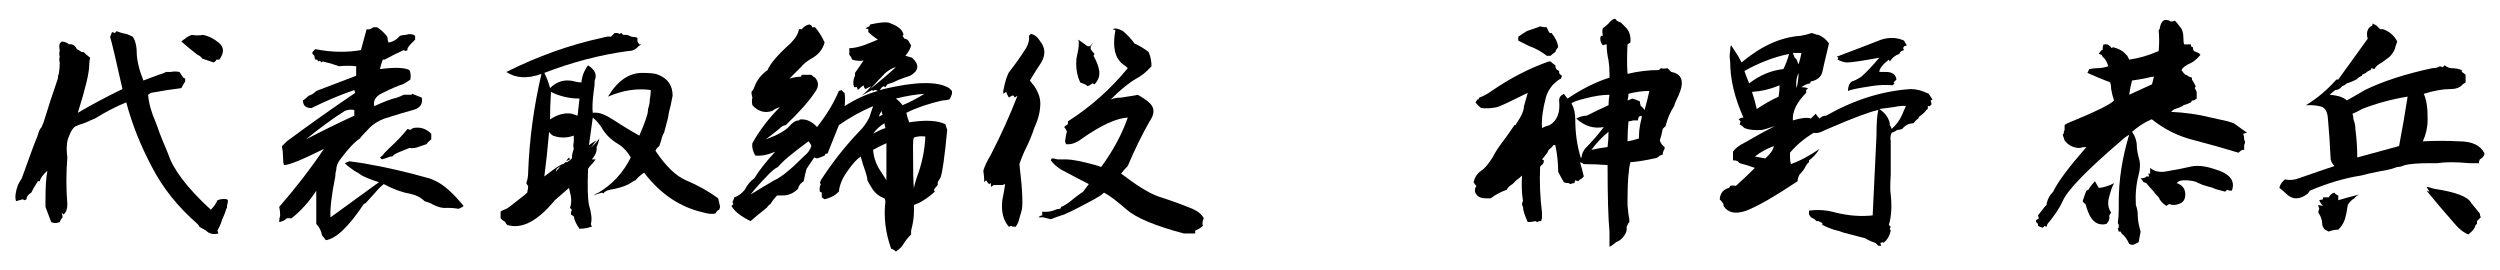 <?xml version="1.0" encoding="utf-8"?>
<!-- Generator: Adobe Illustrator 15.0.0, SVG Export Plug-In  -->
<!DOCTYPE svg PUBLIC "-//W3C//DTD SVG 1.1//EN" "http://www.w3.org/Graphics/SVG/1.1/DTD/svg11.dtd">
<svg version="1.1"
	 xmlns="http://www.w3.org/2000/svg" xmlns:xlink="http://www.w3.org/1999/xlink" xmlns:a="http://ns.adobe.com/AdobeSVGViewerExtensions/3.0/"
	 x="0px" y="0px" width="370px" height="40px" viewBox="-2.281 -2.773 370 40" enable-background="new -2.281 -2.773 370 40"
	 xml:space="preserve">
<defs>
</defs>
<path d="M15,1.828c0.375,0.188,0.844,0.329,1.406,0.422c0.281,0.094,0.609,0.234,0.984,0.422c0.093,0.188,0.188,0.375,0.281,0.563
	c0.188,0.563,0.281,1.125,0.281,1.688c0,1.125,0.328,2.531,0.984,4.219c0.75-0.281,1.5-0.563,2.25-0.844
	c0.375-0.093,0.75-0.234,1.125-0.422h0.703c0.375-0.093,0.796-0.093,1.266,0c0.188,0.281,0.375,0.563,0.563,0.844l0.281,0.141v0.422
	c-0.188,0.281-0.375,0.61-0.563,0.984c-1.5,0.188-3,0.422-4.5,0.703l-0.422,0.281c0.093,1.219,0.469,2.579,1.125,4.078
	c0.188,0.469,0.375,0.984,0.563,1.547c0.093,0.281,0.515,1.313,1.266,3.094c0.75,2.344,2.859,5.11,6.328,8.297
	c0.469-0.469,0.796-0.937,0.984-1.406c0.469-0.188,0.937-0.234,1.406-0.141l0.141,0.141c0,0.281-0.047,0.563-0.141,0.844v0.281
	c-0.094,0.094-0.188,0.329-0.281,0.703c-0.094,0.281-0.234,0.61-0.422,0.984c-0.094,0.375-0.234,0.75-0.422,1.125
	c-0.094,0.188-0.188,0.375-0.281,0.563l0.141,0.422c-0.75,0.188-1.359,0.047-1.828-0.422c-0.469-0.281-0.797-0.469-0.984-0.563
	c-0.094-0.188-0.188-0.329-0.281-0.422c-2.906-2.531-5.156-5.344-6.75-8.438c-1.688-3.187-2.953-6.375-3.797-9.563
	c-1.406,0.563-2.953,1.359-4.641,2.391c-0.469,0.188-0.891,0.375-1.266,0.563c-0.563,0.188-1.078,0.375-1.547,0.563
	c-0.375,0.188-0.703,0.656-0.984,1.406c-0.375,0.75-0.469,1.828-0.281,3.234c-0.188,2.344-0.188,4.641,0,6.891
	c0,0.75-0.188,1.266-0.563,1.547l-0.281-0.281c0.093,0.281,0.141,0.516,0.141,0.703c-0.188,0.188-0.329,0.422-0.422,0.703
	c-0.469,0.188-0.891,0.188-1.266,0c-0.281-0.75-0.563-1.5-0.844-2.25v-1.125c0-1.875,0.093-3.281,0.281-4.219
	c-0.656,0.563-1.032,1.078-1.125,1.547H3.328c-0.375,0.563-0.703,1.125-0.984,1.688c-0.469,0.281-0.703,0.61-0.703,0.984
	l-0.281,0.141l-0.281-0.141C0.703,26.813,0.375,26.907,0.094,27C-0.094,26.438,0,25.641,0.375,24.609
	c0.188-0.375,0.375-0.703,0.563-0.984C2.25,19.969,3,17.953,3.188,17.578c0.093-0.281,0.188-0.563,0.281-0.844
	c0.093-0.281,0.234-0.515,0.422-0.703c0.093-0.281,0.188-0.515,0.281-0.703c0.656-2.156,1.359-4.312,2.109-6.469
	c0-0.281,0.047-0.515,0.141-0.703c0.093-0.563,0.141-1.125,0.141-1.688c-0.094-0.281-0.094-0.563,0-0.844
	c-0.094-0.188-0.094-0.515,0-0.984c-0.094-0.281-0.094-0.609,0-0.984l0.281-0.281c0.375,0,0.75,0.141,1.125,0.422
	C8.438,3.704,8.813,3.938,9.094,4.5c0.188,0.094,0.422,0.234,0.703,0.422h0.281c0.281,0.281,0.609,0.563,0.984,0.844
	c-0.094,0.375-0.141,0.75-0.141,1.125c0,1.125-0.563,3.469-1.688,7.031c2.25-1.313,4.453-2.484,6.609-3.516
	c-0.938-4.219-1.547-6.797-1.828-7.734c0.093-0.188,0.188-0.422,0.281-0.703l0.422,0.141L15,1.828z M26.109,2.391
	c0.563,0.094,1.125,0.094,1.688,0c0.844,0.188,1.594,0.563,2.25,1.125c0.844,0.656,0.891,1.5,0.141,2.531h-0.422
	c-0.094,0.188-0.234,0.329-0.422,0.422c-0.563-0.188-1.125-0.375-1.688-0.563c-0.188-0.281-0.422-0.469-0.703-0.563
	c-0.844-0.656-1.641-1.313-2.391-1.969c0.188-0.188,0.375-0.328,0.563-0.422l0.141-0.141C25.547,2.625,25.828,2.484,26.109,2.391z"
	/>
<path d="M52.969,1.266h0.563C54,1.547,54.468,1.969,54.938,2.531l0.141,0.281c0,0.281,0.047,0.516,0.141,0.703
	c0.656-0.093,1.218-0.422,1.688-0.984c0.281-0.093,0.563-0.141,0.844-0.141c0.563-0.188,1.031-0.141,1.406,0.141v0.563
	c-0.188,0.188-0.375,0.375-0.563,0.563c-0.188,0.188-0.375,0.422-0.563,0.703v0.281L57.75,4.781l-0.281-0.141
	C56.437,5.11,55.5,5.578,54.656,6.047h-0.281c-0.188,0.469-0.329,0.938-0.422,1.406c2.156-0.281,3.609-0.234,4.359,0.141
	C58.5,7.969,58.546,8.438,58.453,9c-0.375,0.281-0.75,0.516-1.125,0.703c-0.656,0.188-1.641,0.61-2.953,1.266
	c-1.032,0.469-1.454,1.125-1.266,1.969c1.406-0.656,2.531-1.078,3.375-1.266c0.281-0.093,0.609-0.234,0.984-0.422h1.125l0.141-0.141
	c0.469,0.188,0.937,0.375,1.406,0.563c0.188,0.938-0.234,1.547-1.266,1.828c-0.75,0.188-2.157,0.61-4.219,1.266
	c-1.032,0.375-1.875,0.938-2.531,1.688c-0.656,0.656-1.032,1.078-1.125,1.266c-0.75,0.469-1.688,1.454-2.813,2.953
	c-0.469,0.563-0.703,1.125-0.703,1.688c-0.094,0.281-0.141,0.61-0.141,0.984c-0.563,2.813-0.797,4.829-0.703,6.047
	c2.343-1.688,4.734-3.422,7.172-5.203c-0.938-0.281-1.781-0.609-2.531-0.984c-0.375-0.281-0.75-0.515-1.125-0.703
	c-0.563-0.375-1.032-0.75-1.406-1.125c0.188-0.093,0.422-0.188,0.703-0.281c0.656,0.094,1.313,0.188,1.969,0.281
	c3.281,0.563,6.562,1.313,9.844,2.25c0.281,0.094,0.515,0.188,0.703,0.281c1.313,0.563,2.765,1.828,4.359,3.797l-0.141,0.141
	c-0.188,0.094-0.375,0.188-0.563,0.281c-0.563-0.093-1.125-0.141-1.688-0.141c-0.75,0.094-1.594-0.141-2.531-0.703
	c-0.281-0.093-0.563-0.188-0.844-0.281c-0.563-0.563-1.313-0.937-2.25-1.125c-1.125-0.188-2.391-0.656-3.797-1.406
	c-0.469,0.375-0.891,0.797-1.266,1.266c-0.844,0.938-1.313,1.454-1.406,1.547l-0.281,0.141c-2.25,3.375-4.125,5.156-5.625,5.344
	c-0.188-0.281-0.375-0.516-0.563-0.703c-0.094-0.656-0.375-1.219-0.844-1.688v-4.922c-1.032,1.594-2.25,2.953-3.656,4.078h-0.703
	c-0.281,0.281-0.656,0.469-1.125,0.563c0-0.375,0.047-0.703,0.141-0.984c0-0.469-0.047-0.891-0.141-1.266
	c2.531-2.906,4.734-5.766,6.609-8.578c-3.188,1.594-5.156,2.391-5.906,2.391c-0.094-0.281-0.141-0.703-0.141-1.266
	s-0.047-0.984-0.141-1.266v-0.281c0.281-0.281,0.515-0.515,0.703-0.703c3.281-2.438,6.656-4.828,10.125-7.172l-0.141-0.422
	c-2.157,0.75-4.266,1.641-6.328,2.672c-0.844,0-1.266-0.375-1.266-1.125c0.281-0.188,0.563-0.422,0.844-0.703
	c0.375-0.093,0.75-0.328,1.125-0.703c1.969-0.75,3.938-1.5,5.906-2.25V7.031c-0.844-0.093-1.688-0.093-2.531,0
	c-0.75-0.281-1.547-0.515-2.391-0.703l-0.281,0.141l-0.141-0.281l-0.281,0.141l-0.141-0.281h-0.281
	c-0.094-0.188-0.141-0.375-0.141-0.563l-0.281-0.281V4.922c0.188-0.188,0.328-0.328,0.422-0.422c2.343,0.469,4.593,0.516,6.75,0.141
	c0.281-1.031,0.563-2.062,0.844-3.094C52.266,1.641,52.594,1.547,52.969,1.266z M48.75,13.641c-1.781,1.125-3.704,2.531-5.766,4.219
	c2.531-1.313,4.922-2.484,7.172-3.516V13.5C49.687,13.407,49.219,13.453,48.75,13.641z M61.547,17.016v0.844
	c-0.281,0.188-0.516,0.422-0.703,0.703c-0.281,0.094-0.563,0.188-0.844,0.281c-0.656,0.281-1.219,0.375-1.688,0.281
	c-1.219,0.469-1.969,0.797-2.25,0.984l-0.281,0.281H55.5c-0.469,0.188-0.891,0.329-1.266,0.422l-0.281-0.281
	c0.281-0.188,0.515-0.422,0.703-0.703c0.188-0.188,0.422-0.422,0.703-0.703c1.031-0.937,1.921-1.875,2.672-2.813l0.422,0.141
	c0.093-0.093,0.234-0.188,0.422-0.281C59.906,15.984,60.796,16.266,61.547,17.016z"/>
<path d="M89.109,2.109l0.281,0.141l0.281-0.141l0.281,0.281h0.563c0.281,0.094,0.515,0.188,0.703,0.281
	c0.281,0,0.563,0.047,0.844,0.141v0.563l0.281,0.422h0.281l-0.422,0.281c-0.375,0.469-0.891,0.703-1.547,0.703
	c-4.125,0.563-8.25,1.641-12.375,3.234c0.375,0.75,0.656,1.5,0.844,2.25c1.031-1.031,2.25-1.359,3.656-0.984
	c0.281,0.094,0.609,0.141,0.984,0.141c0.093-0.937,0.422-1.781,0.984-2.531c1.031,0.656,1.359,1.406,0.984,2.25
	c0,0.563-0.047,1.078-0.141,1.547c-0.188,1.5-0.234,2.579-0.141,3.234c0.656-0.093,1.406,0.094,2.25,0.563
	c0.937,0.563,1.688,1.032,2.25,1.406c0.75,0.469,1.547,0.938,2.391,1.406c0.844-1.969,1.266-3.187,1.266-3.656
	c0-0.188,0.047-0.422,0.141-0.703c0.093-0.281,0.141-0.609,0.141-0.984c0.093-0.469,0.141-0.937,0.141-1.406
	c-2.063-0.281-4.172,0.047-6.328,0.984c1.406-2.343,3.094-3.516,5.063-3.516c1.218,0,2.016,0.094,2.391,0.281
	c1.406,0.563,2.109,1.594,2.109,3.094c-0.094,0.469-0.188,0.938-0.281,1.406c-0.188,0.656-0.329,1.313-0.422,1.969
	c-0.188,0.656-0.375,1.359-0.563,2.109c-0.188,0.281-0.329,0.656-0.422,1.125c-0.094,0.281-0.188,0.563-0.281,0.844
	c-0.281,0.188-0.469,0.422-0.563,0.703c1.5,2.25,3,3.704,4.5,4.359c1.781,0.75,3.375,1.641,4.781,2.672
	c0.093,0.469,0.188,0.891,0.281,1.266l-0.141,0.422l-0.281,0.141l-0.281,0.422c-0.563,0.094-1.125,0.047-1.688-0.141
	c-3.469-0.75-6.422-2.719-8.859-5.906c-0.563,0.375-0.984,0.75-1.266,1.125c-0.094,0-0.422,0.188-0.984,0.563
	c-0.75,0.375-1.688,0.656-2.813,0.844c-0.469,0.094-0.797,0.281-0.984,0.563l-0.141-0.141c-0.469,0.094-0.891,0.234-1.266,0.422
	c0.188-0.188,0.422-0.328,0.703-0.422c2.062-1.218,3.656-2.953,4.781-5.203c-0.469-0.844-1.078-1.5-1.828-1.969
	c-1.125-0.656-1.969-1.5-2.531-2.531c-0.375-0.563-0.797-1.031-1.266-1.406c-0.188,1.313-0.375,2.672-0.563,4.078
	c0.375-0.281,0.75-0.515,1.125-0.703c-0.188,0.188-0.469,0.563-0.844,1.125c0.563-0.563,0.984-1.031,1.266-1.406
	c-0.094,0.469-0.234,0.891-0.422,1.266c0.093,0.563-0.141,1.172-0.703,1.828h0.563c-0.188,0.281-0.375,0.516-0.563,0.703
	c-0.281,0.281-0.469,0.516-0.563,0.703c-0.094,2.625-0.047,4.407,0.141,5.344c0.375,1.219,0.469,2.157,0.281,2.813l0.141,0.422
	c-0.188,0-0.375,0.047-0.563,0.141c-0.469,0.093-0.891,0.141-1.266,0.141c-0.469-0.656-0.75-1.266-0.844-1.828l-0.422-0.281v-0.281
	l0.141-0.422l-0.281-0.281c0.188-0.469,0.234-1.031,0.141-1.688c-0.094-0.469-0.188-0.891-0.281-1.266
	c-0.75,0.656-1.454,1.266-2.109,1.828c-2.531,3.094-4.875,4.312-7.031,3.656c-0.188-0.188-0.281-0.329-0.281-0.422l-0.422-0.281
	l-0.141-0.141l-0.141-0.141v-0.984c0.093-0.093,0.375-0.234,0.844-0.422c0.093,0,0.844-0.563,2.25-1.688
	c0.375-0.281,0.656-0.515,0.844-0.703c0.093-0.469,0.141-0.796,0.141-0.984c-0.094-0.093-0.188-0.234-0.281-0.422
	c0.188-0.469,0.281-1.031,0.281-1.688c0.188-4.875,0.844-9.703,1.969-14.484c-2.063,0.75-3.797,0.656-5.203-0.281
	c4.688-2.343,9.422-4.031,14.203-5.063c0.656-0.188,1.078-0.234,1.266-0.141c0.188-0.188,0.375-0.375,0.563-0.563H89.109z
	 M78.984,16.734c-0.188,2.25-0.422,4.453-0.703,6.609c1.688-1.313,2.625-1.921,2.813-1.828l0.281-0.281h0.281
	c0.281-0.188,0.515-0.375,0.703-0.563c0-0.469,0.093-0.937,0.281-1.406c-0.094-0.375-0.094-0.703,0-0.984v-0.984
	c-1.032,0.375-2.063,0.375-3.094,0C79.266,17.109,79.078,16.922,78.984,16.734z M79.266,10.828
	c-0.094,1.406-0.141,2.766-0.141,4.078c1.125-0.75,2.203-1.031,3.234-0.844c0.281,0.094,0.563,0.188,0.844,0.281
	c0.093-0.844,0.188-1.688,0.281-2.531C81.984,11.813,80.578,11.484,79.266,10.828z M80.672,21.797l-0.563,0.422l-0.141,0.422
	C80.25,22.359,80.484,22.078,80.672,21.797z M81.938,20.531l0.141,0.281c-0.188,0.094-0.375,0.188-0.563,0.281
	C81.609,20.906,81.75,20.719,81.938,20.531z"/>
<path d="M129.188,0.563c1.406,0.469,2.156,1.078,2.25,1.828l-0.141,0.141l0.281,0.422c0.188,0,0.375,0.094,0.563,0.281
	c0.093,0.188,0.234,0.422,0.422,0.703c-0.094,0.469-0.375,0.984-0.844,1.547c0.375,0.094,0.703,0.188,0.984,0.281
	c1.125,1.032,1.031,1.922-0.281,2.672c-0.281,0.094-0.563,0.188-0.844,0.281c-0.563,0.188-1.125,0.422-1.688,0.703
	c-0.281,0.094-0.563,0.188-0.844,0.281l-0.281,0.422l-0.281-0.141c-0.188,0.094-0.375,0.281-0.563,0.563
	c0.188,0,0.375-0.047,0.563-0.141c4.781-1.125,8.016-1.172,9.703-0.141l0.422,0.422v0.422c-0.094,0.281-0.188,0.516-0.281,0.703
	l-0.141,0.141c-0.375,0.094-0.703,0.141-0.984,0.141c-2.063,0.469-3.844,1.078-5.344,1.828c0.093,0.469,0.234,0.938,0.422,1.406
	c2.438-0.375,4.219-0.281,5.344,0.281c0.093,0.281,0.188,0.563,0.281,0.844c-0.375,3.938-0.703,6.281-0.984,7.031
	c-0.094,0.188-0.234,0.422-0.422,0.703v0.422c-0.188,0.188-0.375,0.422-0.563,0.703l0.141,0.281
	c-0.844,0.75-1.641,1.313-2.391,1.688c-0.281,0.094-0.516,0.188-0.703,0.281v0.984c0,0.844-0.141,1.781-0.422,2.813v0.563
	c-0.469,0.469-0.844,0.937-1.125,1.406c-0.188,0.375-0.563,0.75-1.125,1.125c-0.188-0.188-0.422-0.329-0.703-0.422
	c-0.844-2.344-1.125-4.688-0.844-7.031l-0.141-0.422c-0.844-0.281-1.5-0.844-1.969-1.688c-0.188-0.281-0.375-0.609-0.563-0.984
	c0-0.281-0.094-0.703-0.281-1.266c-0.281-0.75-0.516-1.5-0.703-2.25c-0.563,0.375-1.172,1.032-1.828,1.969
	c-0.844,1.125-1.313,2.203-1.406,3.234c-0.563,0.563-1.266,0.938-2.109,1.125l-0.422-0.281v-0.703l-0.281-0.141
	c-0.094-0.375-0.047-0.75,0.141-1.125l-0.141-0.141l0.141-0.422c1.688-2.625,3.609-5.063,5.766-7.313
	c0.563-0.563,1.031-1.218,1.406-1.969c0.188-0.563,0.375-1.125,0.563-1.688c-1.781,0.75-3.469,1.688-5.063,2.813
	c-0.563,1.406-1.125,2.813-1.688,4.219h-0.281l-0.141,0.281c-0.375,0.188-0.75,0.329-1.125,0.422l-0.422-0.141
	c-0.375,0.563-0.75,1.125-1.125,1.688c-0.188,0.656-0.329,1.266-0.422,1.828c-0.469,0.281-0.75,0.656-0.844,1.125
	c-0.656,0.656-1.406,0.984-2.25,0.984h-0.844c-0.375,0.375-0.703,0.797-0.984,1.266c-0.188,0.094-0.375,0.281-0.563,0.563
	c-0.844,0.656-1.641,1.313-2.391,1.969c-1.5-0.75-2.438-1.5-2.813-2.25l0.281-0.281l-0.141-0.281
	c0.093-0.188,0.188-0.422,0.281-0.703c0.563-0.188,1.078-0.563,1.547-1.125c0.375-0.75,0.844-1.313,1.406-1.688
	c0.75-1.218,1.781-2.531,3.094-3.938c-1.125,0.469-2.109,0.656-2.953,0.563c-0.375-0.656-0.516-1.266-0.422-1.828
	c1.031-1.875,2.391-3.656,4.078-5.344c-0.563,0.188-0.938,0.375-1.125,0.563c-1.125,0.375-2.109,0.094-2.953-0.844
	c-0.094-0.375-0.094-0.75,0-1.125c-0.094-0.281-0.141-0.563-0.141-0.844c0.188-0.188,0.328-0.422,0.422-0.703
	c0.375-1.031,1.031-1.875,1.969-2.531c0.375-0.937,1.5-2.25,3.375-3.938c0.75-0.75,1.172-1.453,1.266-2.109h0.422
	c0.281-0.375,0.656-0.609,1.125-0.703l0.281,0.141l0.141,0.281h0.422c0.563,0.656,1.031,1.406,1.406,2.25
	c-0.281,1.032-0.938,1.828-1.969,2.391c-0.656,0.375-1.172,0.797-1.547,1.266c-0.563,0.563-1.125,1.125-1.688,1.688
	c0.656-0.188,1.218-0.281,1.688-0.281l0.141-0.281h1.406c0.188,0.188,0.375,0.329,0.563,0.422c0.563,0.656,0.563,1.359,0,2.109
	c-0.844,1.313-2.297,2.953-4.359,4.922c-0.281,0-0.61,0.188-0.984,0.563c-0.563,0.469-1.219,0.984-1.969,1.547
	c1.781-0.656,2.953-1.313,3.516-1.969c0.469-0.563,0.937-0.844,1.406-0.844l0.141-0.141c0.937-0.093,1.781,0.281,2.531,1.125
	c1.406-1.781,2.484-3.563,3.234-5.344l0.422-0.141c0.093,0.188,0.234,0.329,0.422,0.422c0.093,0.656,0.093,1.313,0,1.969
	c1.594-1.031,3.234-1.781,4.922-2.25c-0.281-0.188-0.516-0.188-0.703,0l-0.141-0.141c-0.563,0.281-1.078,0.563-1.547,0.844
	c0.563-0.469,1.031-0.937,1.406-1.406l-0.844,0.422l-0.141-0.141c-0.094-0.188-0.141-0.328-0.141-0.422
	c-0.281,0.188-0.563,0.422-0.844,0.703l-0.141-0.422h-0.422c-0.188-0.563-0.141-1.125,0.141-1.688V8.016
	c0.375-0.563,0.796-1.172,1.266-1.828c-0.563,0.094-1.125,0.047-1.688-0.141c-0.094-0.281-0.234-0.515-0.422-0.703V4.359
	c0.563,0,1.266-0.141,2.109-0.422c0.75-0.281,1.453-0.563,2.109-0.844c-0.563-0.375-1.032-0.75-1.406-1.125V1.547l-0.422-0.141
	l0.563-0.281l0.141-0.281C127.828,0.563,128.718,0.469,129.188,0.563z M117.375,18.141c-2.438,1.781-3.938,3.047-4.5,3.797
	c-0.469,0.188-1.078,0.703-1.828,1.547c-0.75,0.75-1.5,1.594-2.25,2.531c1.218-0.75,2.391-1.453,3.516-2.109
	c0.937-0.375,2.438-1.594,4.5-3.656c0.469-0.375,0.796-0.844,0.984-1.406C117.703,18.563,117.563,18.329,117.375,18.141z
	 M130.313,7.172c-0.469,0.094-0.984,0.375-1.547,0.844c-0.656,0.656-1.406,1.454-2.25,2.391
	C127.922,9.281,129.188,8.204,130.313,7.172z M128.625,15.469c-0.656,0.375-1.219,0.891-1.688,1.547
	c0.656-0.375,1.266-0.656,1.828-0.844C128.672,15.891,128.625,15.657,128.625,15.469z M128.906,18.422
	c-0.656,0.281-1.313,0.61-1.969,0.984c0.093,1.219,0.515,2.344,1.266,3.375c0.188,0.281,0.422,0.656,0.703,1.125V18.422z
	 M128.203,13.641c-0.188,0.281-0.329,0.563-0.422,0.844l0.563-0.281C128.25,14.016,128.203,13.829,128.203,13.641z M130.313,11.813
	c0.375,0.281,0.703,0.61,0.984,0.984c1.125-0.469,2.203-1.031,3.234-1.688C133.218,11.203,131.812,11.438,130.313,11.813z
	 M132.984,17.578c-0.094,0.188-0.141,0.61-0.141,1.266c0,3.656,0.047,5.766,0.141,6.328c0-0.281,0.141-0.844,0.422-1.688
	c0.75-1.969,1.172-3.984,1.266-6.047C134.109,17.344,133.547,17.391,132.984,17.578z"/>
<path d="M150.281,2.25c0.563,0.094,1.031,0.469,1.406,1.125c0.75,0.938,0.796,1.969,0.141,3.094
	c-0.563,0.844-1.125,1.735-1.688,2.672c0.188,0.281,0.375,0.516,0.563,0.703c0.656,0.938,0.984,1.828,0.984,2.672
	c0,1.125-0.281,2.297-0.844,3.516c-0.375,1.125-0.797,2.157-1.266,3.094c-0.375,0.75-0.703,1.547-0.984,2.391
	c0.469,3.938,0.563,6.281,0.281,7.031c-0.094,0.375-0.188,0.703-0.281,0.984c-0.094,0.469-0.281,0.891-0.563,1.266
	c-0.281,0-0.516-0.047-0.703-0.141l-0.281,0.141c-0.844-0.938-1.172-2.25-0.984-3.938c0.188-0.937,0.328-1.734,0.422-2.391
	l-0.422,0.141h-1.266l-0.422,0.281v-0.563l-0.281,0.141c-0.188-0.188-0.329-0.375-0.422-0.563l-0.281,0.281
	c0-0.563-0.047-1.125-0.141-1.688c0.188-0.656,0.563-1.453,1.125-2.391c1.5-2.906,2.813-5.813,3.938-8.719l-0.422,0.281
	l-0.141-0.281h-0.281l-0.422,0.281c-0.188-0.281-0.329-0.563-0.422-0.844l-0.422,0.281v-0.422c0.281-1.5,0.609-2.484,0.984-2.953
	c0.75-0.937,1.547-2.062,2.391-3.375c0.375-0.656,0.515-1.266,0.422-1.828L150.281,2.25z M163.922,1.828
	c0.75,0.656,1.313,1.266,1.688,1.828c0.656,0.281,1.359,0.703,2.109,1.266c0.281,0.656,0.422,1.359,0.422,2.109
	c-0.75,0.844-1.5,1.454-2.25,1.828c-1.125,0.656-2.391,1.688-3.797,3.094c0.469-0.188,0.984-0.281,1.547-0.281
	c1.875-0.281,2.672-0.422,2.391-0.422c0.093,0,0.422,0.188,0.984,0.563c0.563,0.375,0.937,0.703,1.125,0.984
	c0.469,0.656,0.375,1.454-0.281,2.391c-1.125,1.969-2.203,4.172-3.234,6.609c-0.375,0.375-0.703,0.75-0.984,1.125
	c2.343,1.781,4.171,2.906,5.484,3.375c1.781,0.563,3.468,1.172,5.063,1.828c0.844,0.375,1.406,0.844,1.688,1.406
	c-0.188,0.375-0.234,0.75-0.141,1.125c-0.188,0.188-0.375,0.328-0.563,0.422c-0.188,0.093-0.375,0.188-0.563,0.281v0.422h-1.688
	c-4.219-1.125-7.031-2.297-8.438-3.516c-1.5-1.313-2.625-2.156-3.375-2.531c-0.281,0.281-0.61,0.516-0.984,0.703
	c-0.281,0.188-0.61,0.375-0.984,0.563c-2.438,1.313-3.891,2.016-4.359,2.109c-0.563,0.188-1.078,0.375-1.547,0.563
	c-0.375-0.093-0.75-0.188-1.125-0.281h-0.703c0.188-0.188,0.375-0.281,0.563-0.281v-0.563c0.656,0.094,1.313,0,1.969-0.281
	c0.188-0.093,0.422-0.141,0.703-0.141l0.141-0.281c0.469-0.188,0.984-0.515,1.547-0.984c0.563-0.469,1.125-0.891,1.688-1.266
	c0.281-0.375,0.563-0.75,0.844-1.125c-1.125-0.563-2.203-1.125-3.234-1.688c-1.032-0.469-1.828-1.078-2.391-1.828l0.141-0.281
	c0.281,0,0.563,0.047,0.844,0.141h1.266c0.844,0,2.297,0.281,4.359,0.844c0.281,0.094,0.563,0.188,0.844,0.281
	c1.781-2.438,3.094-4.875,3.938-7.313c-1.688,0.094-3.938,1.125-6.75,3.094c-0.844,0.656-1.641,0.938-2.391,0.844l-0.141-0.422
	c0.093-0.75,0.188-1.218,0.281-1.406c-0.094-0.281-0.234-0.515-0.422-0.703c0.188-0.188,0.375-0.328,0.563-0.422v-0.422
	c3.375-2.156,6.328-4.781,8.859-7.875c-0.281-0.281-0.516-0.469-0.703-0.563c-1.219-0.937-1.594-2.625-1.125-5.063l-0.422-0.141
	C162.75,1.359,163.266,1.454,163.922,1.828z M157.313,8.719c-0.281-0.844-0.375-1.781-0.281-2.813
	c0.093-0.469,0.188-0.937,0.281-1.406c0.093-0.656,0.093-1.125,0-1.406c0.281,0.188,0.609,0.422,0.984,0.703
	c0.093,0.094,0.234,0.188,0.422,0.281H159l0.563-0.563l-0.422,0.563V4.5c0.188,0.281,0.375,0.516,0.563,0.703l-0.141,0.281
	c0.469,0.844,0.75,1.594,0.844,2.25c0.093,0.75-0.141,1.406-0.703,1.969l-0.281-0.141c-0.281,0.188-0.516,0.329-0.703,0.422
	l-0.422-0.281c-0.281-0.093-0.516-0.188-0.703-0.281C157.5,9.234,157.406,9,157.313,8.719z"/>
<path d="M235.781,0.703C236.156,0.234,236.484,0,236.766,0c0.188,0.281,0.469,0.469,0.844,0.563
	c0.188,0.188,0.422,0.422,0.703,0.703c0.563,0.563,0.796,1.313,0.703,2.25l-0.422,0.281c-0.094,1.688-0.094,3.141,0,4.359
	c1.594-0.375,3.141-0.563,4.641-0.563l0.281-0.281c0.281,0.094,0.609,0.094,0.984,0c0.188,0.188,0.375,0.375,0.563,0.563
	c1.594,0.281,1.969,1.406,1.125,3.375c-0.375,0.75-0.609,1.313-0.703,1.688c-0.563,0.844-0.984,1.828-1.266,2.953l-0.422,0.422
	c-0.094,0.563-0.234,1.125-0.422,1.688c0.094,0.375,0.328,0.703,0.703,0.984v0.281c-0.188,0.281-0.281,0.563-0.281,0.844
	l-0.422,0.141c-0.281,0.281-0.563,0.422-0.844,0.422c-1.219,0.281-2.391,0.469-3.516,0.563c-0.281,1.125-0.422,2.953-0.422,5.484
	v0.984c0-0.093,0.047,0.329,0.141,1.266c0.093,0.375,0.141,0.75,0.141,1.125l-0.141,0.141c-0.094,0.188-0.188,0.375-0.281,0.563
	c0.093,0.469-0.047,0.937-0.422,1.406c-0.375,0.469-0.75,0.75-1.125,0.844c-0.281,0.281-0.61,0.515-0.984,0.703V31.5
	c-0.188-1.969-0.281-5.25-0.281-9.844c-1.219-0.093-2.391-0.141-3.516-0.141c-0.094-0.093-0.281-0.188-0.563-0.281
	c0.093,0.375,0.188,0.703,0.281,0.984c0.093,0.375,0.188,0.75,0.281,1.125l-0.281,0.281c-0.188,0.094-0.375,0.234-0.563,0.422
	l-0.422-0.141l-0.141,0.422c-0.188,0-0.375,0.047-0.563,0.141l-0.281-0.141c-0.281,0-0.516-0.047-0.703-0.141
	c-0.281-0.469-0.563-0.984-0.844-1.547c0-1.313-0.141-2.625-0.422-3.938h-0.281c-0.188,0.281-0.422,0.516-0.703,0.703
	c-0.094,0.281-0.234,0.516-0.422,0.703c-0.188,0.281-0.375,0.516-0.563,0.703l0.281,0.141c0,0.188-0.047,0.375-0.141,0.563
	c-0.188,0.094-0.329,0.234-0.422,0.422c-0.094,2.25,0,4.5,0.281,6.75v0.703c0,0.188-0.047,0.375-0.141,0.563h-0.281l-0.281,0.141
	l-0.281-0.141c-0.375,0.093-0.75,0.141-1.125,0.141c-0.469-1.031-0.703-1.781-0.703-2.25c-0.188-0.281-0.188-0.563,0-0.844
	c-0.188-1.218-0.234-2.484-0.141-3.797c-0.281,0.281-0.563,0.516-0.844,0.703c-0.188,0.188-0.375,0.375-0.563,0.563
	c-0.469,0.281-0.75,0.563-0.844,0.844c-0.844,0.281-1.641,0.703-2.391,1.266h-0.703c-0.469,0-0.844-0.093-1.125-0.281
	c-0.563-0.469-0.656-0.984-0.281-1.547c-0.188-0.188-0.329-0.375-0.422-0.563c0.188-0.75,0.563-1.313,1.125-1.688
	c0.469-0.281,1.031-0.937,1.688-1.969c0.375-0.75,0.891-1.547,1.547-2.391c0.563-0.75,1.125-1.547,1.688-2.391H222
	c0.281-0.469,0.515-0.844,0.703-1.125c0.375-0.656,0.563-1.218,0.563-1.688c0.188-0.656,0.375-1.313,0.563-1.969
	c-2.438,1.219-3.938,1.922-4.5,2.109c-0.844,0.188-1.641,0.234-2.391,0.141c-0.375-0.281-0.656-0.563-0.844-0.844l0.281-0.422h0.141
	l0.141-0.281c0.563-0.188,1.172-0.515,1.828-0.984c2.719-1.875,5.531-3.328,8.438-4.359h0.281c0.188,0.188,0.422,0.375,0.703,0.563
	c0,0.188,0.047,0.375,0.141,0.563c0.093,0.094,0.234,0.188,0.422,0.281v0.281c0.093,0.188,0.234,0.329,0.422,0.422l-0.141,0.422
	c-0.281,0.094-0.703,0.422-1.266,0.984c-0.469,0.563-0.797,1.172-0.984,1.828c-0.469,1.781-0.656,3.282-0.563,4.5
	c0.375-0.188,0.75-0.328,1.125-0.422c1.125-0.656,1.594-1.875,1.406-3.656c0-0.281,0.093-0.515,0.281-0.703l0.422-0.281
	c0.188,0.281,0.375,0.516,0.563,0.703c2.062-1.406,4.125-2.438,6.188-3.094V8.156c0-0.75-0.047-1.406-0.141-1.969
	c-0.188-0.844-0.281-1.64-0.281-2.391c-0.188,0-0.375,0.047-0.563,0.141c-0.375-0.469-0.469-0.937-0.281-1.406h0.281
	c-0.094-0.469-0.094-0.844,0-1.125C235.219,1.219,235.5,0.984,235.781,0.703z M225.656,1.125c0.281,0.094,0.609,0.141,0.984,0.141
	c0.093,0.281,0.234,0.563,0.422,0.844h0.281c0.563,0.656,0.891,1.359,0.984,2.109c-0.188,0.188-0.329,0.422-0.422,0.703
	c-0.281,0.188-0.516,0.375-0.703,0.563h-0.563c-0.844-0.656-1.688-1.125-2.531-1.406c-0.563-0.281-1.125-0.563-1.688-0.844V2.672
	c0.375-0.281,0.796-0.563,1.266-0.844C225.094,1.359,225.75,1.125,225.656,1.125z M232.266,11.813
	c-1.125,0.281-1.781,0.516-1.969,0.703c0.375,0.656,0.563,1.454,0.563,2.391c0,2.063,0.281,3.985,0.844,5.766
	c0.093-0.188,0.141-0.375,0.141-0.563c0.093-0.281,0.234-0.563,0.422-0.844c1.031-1.031,1.969-2.109,2.813-3.234
	c-1.5,0.281-2.86-0.141-4.078-1.266c0.563-0.281,1.078-0.422,1.547-0.422c1.125-0.563,2.203-1.078,3.234-1.547
	c0-0.563,0.047-1.078,0.141-1.547C234.89,11.25,233.672,11.438,232.266,11.813z M235.781,16.734
	c-0.938,0.75-1.781,1.641-2.531,2.672c0.844-0.188,1.64-0.328,2.391-0.422C235.734,18.234,235.781,17.485,235.781,16.734z
	 M241.828,10.688c-1.032,0-2.063,0.141-3.094,0.422c0,0.281-0.047,0.61-0.141,0.984c0.281-0.093,0.515-0.188,0.703-0.281
	c0.375,0.094,0.75,0.234,1.125,0.422c0,0.188,0.047,0.422,0.141,0.703c0.188,0.094,0.375,0.281,0.563,0.563
	C241.406,12.469,241.64,11.531,241.828,10.688z M240.563,15.188c0.093-0.281,0.141-0.563,0.141-0.844l-0.422,0.141
	c-0.094,0.188-0.141,0.375-0.141,0.563h-0.703c-0.281,0.094-0.516,0.141-0.703,0.141c-0.094,0.938-0.141,1.922-0.141,2.953
	c0.563-0.093,1.125-0.234,1.688-0.422C240.281,16.782,240.375,15.938,240.563,15.188z"/>
<path d="M264.188,2.531c0.563-0.093,1.125-0.234,1.688-0.422l0.422,0.141c0.188,0.094,0.375,0.141,0.563,0.141
	c0.656,0.281,1.172,0.703,1.547,1.266c-0.563,2.344-0.891,3.75-0.984,4.219c-0.188,0.75-0.75,1.219-1.688,1.406l-0.141,0.281
	c-0.469,0.094-0.891,0.281-1.266,0.563c0.281,0,0.609,0.047,0.984,0.141l-0.281,0.281v0.422c-1.406,1.406-2.063,2.766-1.969,4.078
	c1.219-0.375,2.109-0.469,2.672-0.281c0.188-0.188,0.422-0.422,0.703-0.703c0.188,0.281,0.375,0.516,0.563,0.703
	c0.281-0.281,0.609-0.422,0.984-0.422c4.125-2.343,8.297-3.656,12.516-3.938c0.844,0,1.734,0.234,2.672,0.703
	c0.188,0.281,0.375,0.563,0.563,0.844l-0.281,0.141l0.141,0.563l-0.281,0.281h-0.281v0.422c-0.094,0-0.234,0.141-0.422,0.422
	c-0.281,0.281-0.563,0.516-0.844,0.703l-0.141,0.281c-0.281,0.188-0.516,0.422-0.703,0.703c-0.656,0-1.219,0.281-1.688,0.844
	c-0.281,0.094-0.516,0.141-0.703,0.141c-0.281,0.188-0.563,0.329-0.844,0.422c-0.188,0.375-0.234,0.797-0.141,1.266v4.922
	c-0.094,1.5-0.094,2.484,0,2.953c0.188,1.781,0.094,3.282-0.281,4.5l0.281,0.281l-0.141,0.281l0.141,0.281
	c-0.188,0.844-0.563,1.453-1.125,1.828v-0.141L276,33.188l0.141,0.422h-0.422l-0.422-0.422c-0.563-0.188-1.078-0.422-1.547-0.703
	c-1.125-0.281-2.203-0.563-3.234-0.844c-0.469-0.188-0.938-0.329-1.406-0.422c-0.563-0.188-1.125-0.422-1.688-0.703v-0.281
	c-0.188-0.094-0.375-0.188-0.563-0.281h-0.281c-0.188-0.188-0.375-0.328-0.563-0.422l-0.281-0.141l-0.281-0.422v-0.563
	c1.313-0.188,2.625-0.093,3.938,0.281c1.875,0.469,3.703,0.61,5.484,0.422c0.188-3.938,0.375-7.875,0.563-11.813
	c0-1.875,0.094-3.141,0.281-3.797c-1.313,0.281-3.703,1.172-7.172,2.672c-0.469,0.188-0.891,0.375-1.266,0.563
	c-0.469,0.188-0.844,0.234-1.125,0.141c-1.406,0.844-2.578,1.828-3.516,2.953v0.703c0,0.375,0.047,0.703,0.141,0.984
	c1.313-0.469,2.719-1.218,4.219-2.25c-0.469,0.75-0.984,1.313-1.547,1.688v0.281c-0.188,0.094-0.422,0.422-0.703,0.984
	c-0.188,0.281-0.422,0.563-0.703,0.844c-0.188,0.375-0.281,0.703-0.281,0.984c-3.375,2.25-5.906,3.704-7.594,4.359
	c-1.594,0.563-2.719,0.329-3.375-0.703v-0.281c-0.188-0.281-0.375-0.515-0.563-0.703c0.094-0.937,0.563-1.5,1.406-1.688l0.141-0.281
	c0.281-0.093,0.563-0.093,0.844,0c0.938-0.844,1.875-1.734,2.813-2.672c-0.75-0.281-1.5-0.515-2.25-0.703l-0.281-0.281
	c-0.188-0.093-0.422-0.141-0.703-0.141v-1.266c0.281-0.469,0.891-0.937,1.828-1.406c1.781-1.031,3.234-1.828,4.359-2.391
	c-0.844,0.281-1.453,0.469-1.828,0.563c-1.125,0.094-2.016,0-2.672-0.281c-0.188-0.188-0.422-0.375-0.703-0.563l0.141-0.422
	l-0.281-0.281c0.188-0.188,0.422-0.281,0.703-0.281c-1.313-2.906-1.969-5.672-1.969-8.297c-0.094-0.563-0.094-1.078,0-1.547
	c0-0.469,0.047-0.75,0.141-0.844c0.188,0.281,0.375,0.563,0.563,0.844c0.375,0.563,0.703,1.125,0.984,1.688
	C258.375,4.031,261.281,2.719,264.188,2.531z M255.891,7.734c0.188,0.563,0.422,1.172,0.703,1.828
	c1.594-1.218,3.281-1.921,5.063-2.109c0.375-0.75,0.656-1.5,0.844-2.25C260.25,5.672,258.047,6.516,255.891,7.734z M261.094,9.844
	c-1.313,0.563-2.672,0.891-4.078,0.984c0.281,0.844,0.516,1.688,0.703,2.531c1.125-0.75,2.203-1.359,3.234-1.828
	C261.047,10.969,261.094,10.406,261.094,9.844z M260.25,18.844c-1.031,0.375-1.969,0.891-2.813,1.547
	c0.563,0.094,1.078,0.188,1.547,0.281C259.734,20.016,260.156,19.406,260.25,18.844z M263.063,5.063
	c0.094,0.281,0.188,0.516,0.281,0.703l0.281,0.281c0.094,0.281,0.188,0.516,0.281,0.703c0.188-0.563,0.328-1.125,0.422-1.688
	H263.063z M263.906,8.016c-0.094,0.188-0.188,0.469-0.281,0.844c-0.094,0.563-0.094,1.032,0,1.406
	C263.813,9.422,263.906,8.672,263.906,8.016z M276.141,3.094c1.219-0.375,2.344-0.328,3.375,0.141
	c0.094,0.188,0.234,0.422,0.422,0.703l-0.422,0.141l-0.141,0.281l0.141,0.281c-0.375,0.094-0.609,0.281-0.703,0.563
	c-0.563,0.188-1.031,0.563-1.406,1.125l-0.141-0.281c-0.938,0.75-1.406,1.359-1.406,1.828h0.984c0.938,0,1.453,0.375,1.547,1.125
	l-0.422,0.422l0.141,0.141l-0.281,0.281c-1.031-0.093-2.109-0.047-3.234,0.141c-1.875,0.281-3,0.516-3.375,0.703
	c0-0.656,0.188-1.125,0.563-1.406c0.375-0.093,0.844-0.328,1.406-0.703c0.75-0.656,1.641-1.594,2.672-2.813
	c-2.531,0.469-4.125,0.703-4.781,0.703c-0.375,0-0.844-0.141-1.406-0.422l0.141-0.281l-0.281-0.141
	C271.781,4.781,273.984,3.938,276.141,3.094z M277.969,13.078c-0.656,0.094-1.359,0.188-2.109,0.281
	c0.844,0.563,1.359,1.266,1.547,2.109v0.281c0.094,0.094,0.188,0.281,0.281,0.563c0.656-0.563,1.172-1.266,1.547-2.109
	c0.188-0.469,0.375-0.891,0.563-1.266C279.516,12.844,278.906,12.891,277.969,13.078z"/>
<path d="M319.031,0.422c0.188,0,0.375-0.047,0.563-0.141c0.281,0.281,0.516,0.563,0.703,0.844c0.375,0.375,0.563,0.938,0.563,1.688
	c0,0.563,0.047,0.891,0.141,0.984h0.984v0.281l0.281,0.141c0,0.188,0.047,0.375,0.141,0.563c0.188,0.094,0.422,0.188,0.703,0.281
	l0.281,0.281c-0.563,0.656-1.078,1.078-1.547,1.266c-0.656,0.281-1.078,0.61-1.266,0.984c0.188,0.281,0.375,0.516,0.563,0.703h0.141
	l0.422,0.281l0.422,0.141V9c0.188,0.281,0.375,0.61,0.563,0.984l-0.141,0.281c0.094,0.188,0.188,0.375,0.281,0.563v0.984
	l-0.422,0.281h-0.281l-0.141,0.281c-0.375,0.188-0.75,0.329-1.125,0.422l-0.141,0.141c-0.375,0.188-0.75,0.329-1.125,0.422
	c-0.188,0.094-0.375,0.234-0.563,0.422c2.063,0.094,4.031,0.375,5.906,0.844c0.844,0.188,1.688,0.375,2.531,0.563
	c0.281,0.094,0.563,0.188,0.844,0.281c0.656,0.469,1.313,0.938,1.969,1.406l-0.563,0.141c0.094,0.281,0.141,0.563,0.141,0.844
	L330,18.281l-0.141,0.422v0.703h-0.281c-0.188,0.094-0.375,0.234-0.563,0.422c-2.156-0.656-4.313-1.266-6.469-1.828
	c-2.344-0.563-4.453-1.594-6.328-3.094h-0.141c-1.031,0.469-1.969,1.078-2.813,1.828c0.469,0.656,0.703,1.359,0.703,2.109
	c0,0.469,0.141,1.219,0.422,2.25c0.094,0.563,0.047,1.219-0.141,1.969c-0.375,1.406-0.516,2.906-0.422,4.5
	c0.188,0.469,0.281,0.984,0.281,1.547c0,0.656,0.141,1.453,0.422,2.391c-0.094,0.469-0.188,0.984-0.281,1.547
	c-0.281,0.188-0.563,0.328-0.844,0.422c-0.188,0-0.375-0.047-0.563-0.141c-0.281-0.656-0.656-1.172-1.125-1.547l-0.141-0.281h-0.281
	l-0.141-0.422l0.141-0.141v-0.422l-0.141-0.281c0.094-0.656,0.141-1.313,0.141-1.969v-1.125c0-3.281,0.516-6.609,1.547-9.984
	c-0.469,0.281-0.844,0.563-1.125,0.844c-5.156,4.407-8.063,7.406-8.719,9c-0.469,1.032-1.219,2.157-2.25,3.375l-0.141,0.422
	l-0.281-0.141l-0.281,0.281c-0.281-0.094-0.516-0.188-0.703-0.281v-0.281l-0.281-0.281v-0.281l0.422-0.281l-0.141-0.422
	c0.375-0.469,0.703-0.891,0.984-1.266l0.281-0.281c0.094-0.75,0.422-1.406,0.984-1.969c0.656-1.406,2.297-3.609,4.922-6.609
	c-0.375,0-0.703,0.047-0.984,0.141c-0.938,0-1.688-0.375-2.25-1.125c-0.094-0.281-0.188-0.563-0.281-0.844l0.141-0.141
	c0-0.188,0.047-0.375,0.141-0.563V15.75c0.094-0.093,0.234-0.188,0.422-0.281c4.125-1.688,6.422-2.813,6.891-3.375
	c-0.188-0.563-0.328-1.125-0.422-1.688c0-0.375-0.047-0.703-0.141-0.984c-1.219-0.469-2.344-0.937-3.375-1.406
	c0.094-0.188,0.188-0.375,0.281-0.563c0.469-0.093,0.891-0.141,1.266-0.141c0.469,0,0.984-0.093,1.547-0.281
	c-0.188-0.656-0.469-1.125-0.844-1.406l-0.141-0.281l-0.422-0.141c0.094-0.188,0.234-0.375,0.422-0.563h0.141
	c0-0.375,0.047-0.656,0.141-0.844h0.563c0.188,0.094,0.375,0.234,0.563,0.422v0.141l0.281-0.141c0.75,0.188,1.313,0.469,1.688,0.844
	c0.094,0.094,0.234,0.234,0.422,0.422c0.094,0.188,0.188,0.375,0.281,0.563c1.406-0.188,2.859-0.609,4.359-1.266
	c0.094-1.031,0.094-2.062,0-3.094l0.141-0.141C317.531,0.234,318.094-0.141,319.031,0.422z M307.781,24.047
	c0.188,0.375,0.375,0.703,0.563,0.984c0.375,0,0.938-0.141,1.688-0.422c0.188-0.093,0.375-0.188,0.563-0.281
	c-0.188,0.375-0.328,0.703-0.422,0.984s-0.188,0.61-0.281,0.984c-0.281,0.938-0.188,1.735,0.281,2.391l-0.281,0.422
	c0.094,0.469-0.047,0.891-0.422,1.266c-1.219,0.281-2.109-0.281-2.672-1.688c-0.188-0.469-0.328-0.891-0.422-1.266
	c-0.188-0.093-0.328-0.234-0.422-0.422c0.094-0.281,0.188-0.563,0.281-0.844s0.188-0.515,0.281-0.703l0.281-0.141
	C307.078,24.844,307.406,24.422,307.781,24.047z M315.656,8.719c-0.844,0.188-1.641,0.329-2.391,0.422
	c-0.188,0.656-0.328,1.359-0.422,2.109c1.219-0.563,2.344-1.078,3.375-1.547c0.094-0.375,0.188-0.75,0.281-1.125
	C316.219,8.578,315.938,8.625,315.656,8.719z M318.047,22.641c1.688-0.281,2.906-0.515,3.656-0.703
	c1.031-0.281,2.25-0.188,3.656,0.281c2.344,0.656,3.234,1.735,2.672,3.234c-0.281,0-0.516-0.047-0.703-0.141l-0.281,0.281
	c-1.125-0.281-1.734-0.469-1.828-0.563c-0.281-0.093-0.609-0.188-0.984-0.281c-0.375-0.093-0.75-0.234-1.125-0.422
	c-0.469-0.281-1.172-0.422-2.109-0.422c-0.563,0-0.938,0.141-1.125,0.422c0.844,0.281,1.266,0.844,1.266,1.688
	c0,0.75-0.328,1.219-0.984,1.406c-0.469,0.188-0.938,0.188-1.406,0l-0.422,0.281c-0.563-0.375-0.938-0.796-1.125-1.266
	c-0.375-0.375-0.656-0.703-0.844-0.984c-0.375-0.375-0.703-0.75-0.984-1.125l-0.422-0.141c-0.094-0.188-0.234-0.375-0.422-0.563
	c0.281,0,0.516-0.047,0.703-0.141l0.141-0.141h0.422l-0.141-0.422h0.281v-0.844C316.5,22.547,317.203,22.734,318.047,22.641z"/>
<path d="M348.844,0.703c0.188,0.094,0.375,0.188,0.563,0.281c0.188,0.188,0.375,0.375,0.563,0.563h0.422
	c0.844,0.281,1.5,0.797,1.969,1.547l0.141,0.281c-0.094,0.281-0.188,0.563-0.281,0.844c-0.094,0.469-0.375,0.938-0.844,1.406
	c-0.375,0.281-0.75,0.563-1.125,0.844c-0.563,0.281-0.938,0.61-1.125,0.984l-0.422-0.141l-0.141,0.281
	c-0.281,0.094-0.516,0.234-0.703,0.422c-0.188,0.094-0.375,0.188-0.563,0.281v0.141c-0.281,0.094-0.563,0.281-0.844,0.563
	c-0.563,0.281-1.031,0.469-1.406,0.563c-0.188,0.188-0.422,0.329-0.703,0.422c-0.281,0.375-0.609,0.563-0.984,0.563
	c-0.281,0.188-0.563,0.422-0.844,0.703c1.219,0.094,2.063,0.375,2.531,0.844c1.969-1.125,2.859-1.64,2.672-1.547
	c2.719-1.313,6.047-2.391,9.984-3.234c0.469,0,0.844-0.093,1.125-0.281l0.422,0.141l0.281-0.281
	c0.375,0.281,0.703,0.422,0.984,0.422c0.563,0,1.078,0.094,1.547,0.281v0.281c0.188,0.094,0.375,0.234,0.563,0.422v1.125
	l-0.422,0.281c-0.375,0.469-0.984,0.703-1.828,0.703c-1.125,0-2.438,0.234-3.938,0.703c0.375,0.844,0.563,1.922,0.563,3.234v0.703
	c0,1.032-0.234,2.063-0.703,3.094c1.875-0.093,3.656-0.093,5.344,0c1.969,0,3.234,0.61,3.797,1.828
	c-0.094,0.375-0.328,0.656-0.703,0.844c-0.094,0.188-0.141,0.375-0.141,0.563h-1.406c-1.969-0.188-3.563-0.188-4.781,0h-1.125
	c-1.594,0-2.813,0.094-3.656,0.281c-0.375,0.188-0.75,0.281-1.125,0.281c-0.469,0.188-0.938,0.329-1.406,0.422
	c-0.563,0.094-1.5,0.281-2.813,0.563c-0.375,0.094-0.75,0.188-1.125,0.281c-2.438,0.375-4.969,1.125-7.594,2.25l-0.281,0.422
	c-1.219,0.938-2.297,0.938-3.234,0c-0.281-0.281-0.609-0.563-0.984-0.844c0.094-0.469,0.375-0.891,0.844-1.266
	c0.656,0.188,1.453,0.094,2.391-0.281c1.594-0.563,3.234-1.125,4.922-1.688c-0.188-0.188-0.328-0.375-0.422-0.563l-0.141-0.422
	c-0.094-2.062-0.234-4.125-0.422-6.188c-0.094-1.031-0.516-1.594-1.266-1.688c-0.375-0.093-0.75-0.141-1.125-0.141H339
	c1.688-1.031,3.188-2.297,4.5-3.797h0.281c1.406-1.969,2.859-3.984,4.359-6.047c-0.188-0.563-0.141-1.078,0.141-1.547
	c0.188-0.188,0.375-0.328,0.563-0.422V0.703z M343.219,25.734c0.094,0.188,0.281,0.329,0.563,0.422v0.703
	c0.938-0.281,1.969-0.563,3.094-0.844c-0.375,0.188-0.609,0.375-0.703,0.563c-0.375,0.188-0.703,0.516-0.984,0.984
	c-0.094,0.75-0.234,1.454-0.422,2.109c-0.188,0.563-0.516,1.078-0.984,1.547c-0.469,0-0.938,0.093-1.406,0.281
	c-0.188-0.094-0.375-0.188-0.563-0.281c-0.281-0.281-0.422-0.61-0.422-0.984c0-0.469-0.188-0.984-0.563-1.547
	c0-0.188,0.047-0.375,0.141-0.563c-0.094-0.188-0.141-0.375-0.141-0.563l0.703,0.141c-0.281-0.281-0.469-0.563-0.563-0.844
	l0.563-0.141v-0.281h0.844C342.563,26.063,342.844,25.828,343.219,25.734z M354.047,11.531c-2.344,0.375-4.594,0.984-6.75,1.828
	c-0.469,0.281-0.938,0.516-1.406,0.703c0.094,0.281,0.141,0.563,0.141,0.844c0.188,0.469,0.281,0.938,0.281,1.406
	c0.188,1.406,0.281,2.813,0.281,4.219c2.063-0.563,4.125-1.125,6.188-1.688C353.25,16.406,353.672,13.969,354.047,11.531z
	 M356.859,24.891c0.188,0,0.563,0.094,1.125,0.281c3.188,0.469,5.016,1.172,5.484,2.109c0.375,0.469,0.797,0.984,1.266,1.547
	c0,0.188,0.047,0.375,0.141,0.563c-0.188,0.188-0.375,0.375-0.563,0.563v0.422c-0.188,0.093-0.281,0.234-0.281,0.422
	c-0.188,0.375-0.516,0.75-0.984,1.125c-0.75-0.281-1.5-0.891-2.25-1.828c-1.406-1.594-2.719-3.141-3.938-4.641l0.422,0.141
	C357.094,25.313,356.953,25.079,356.859,24.891z"/>
</svg>
